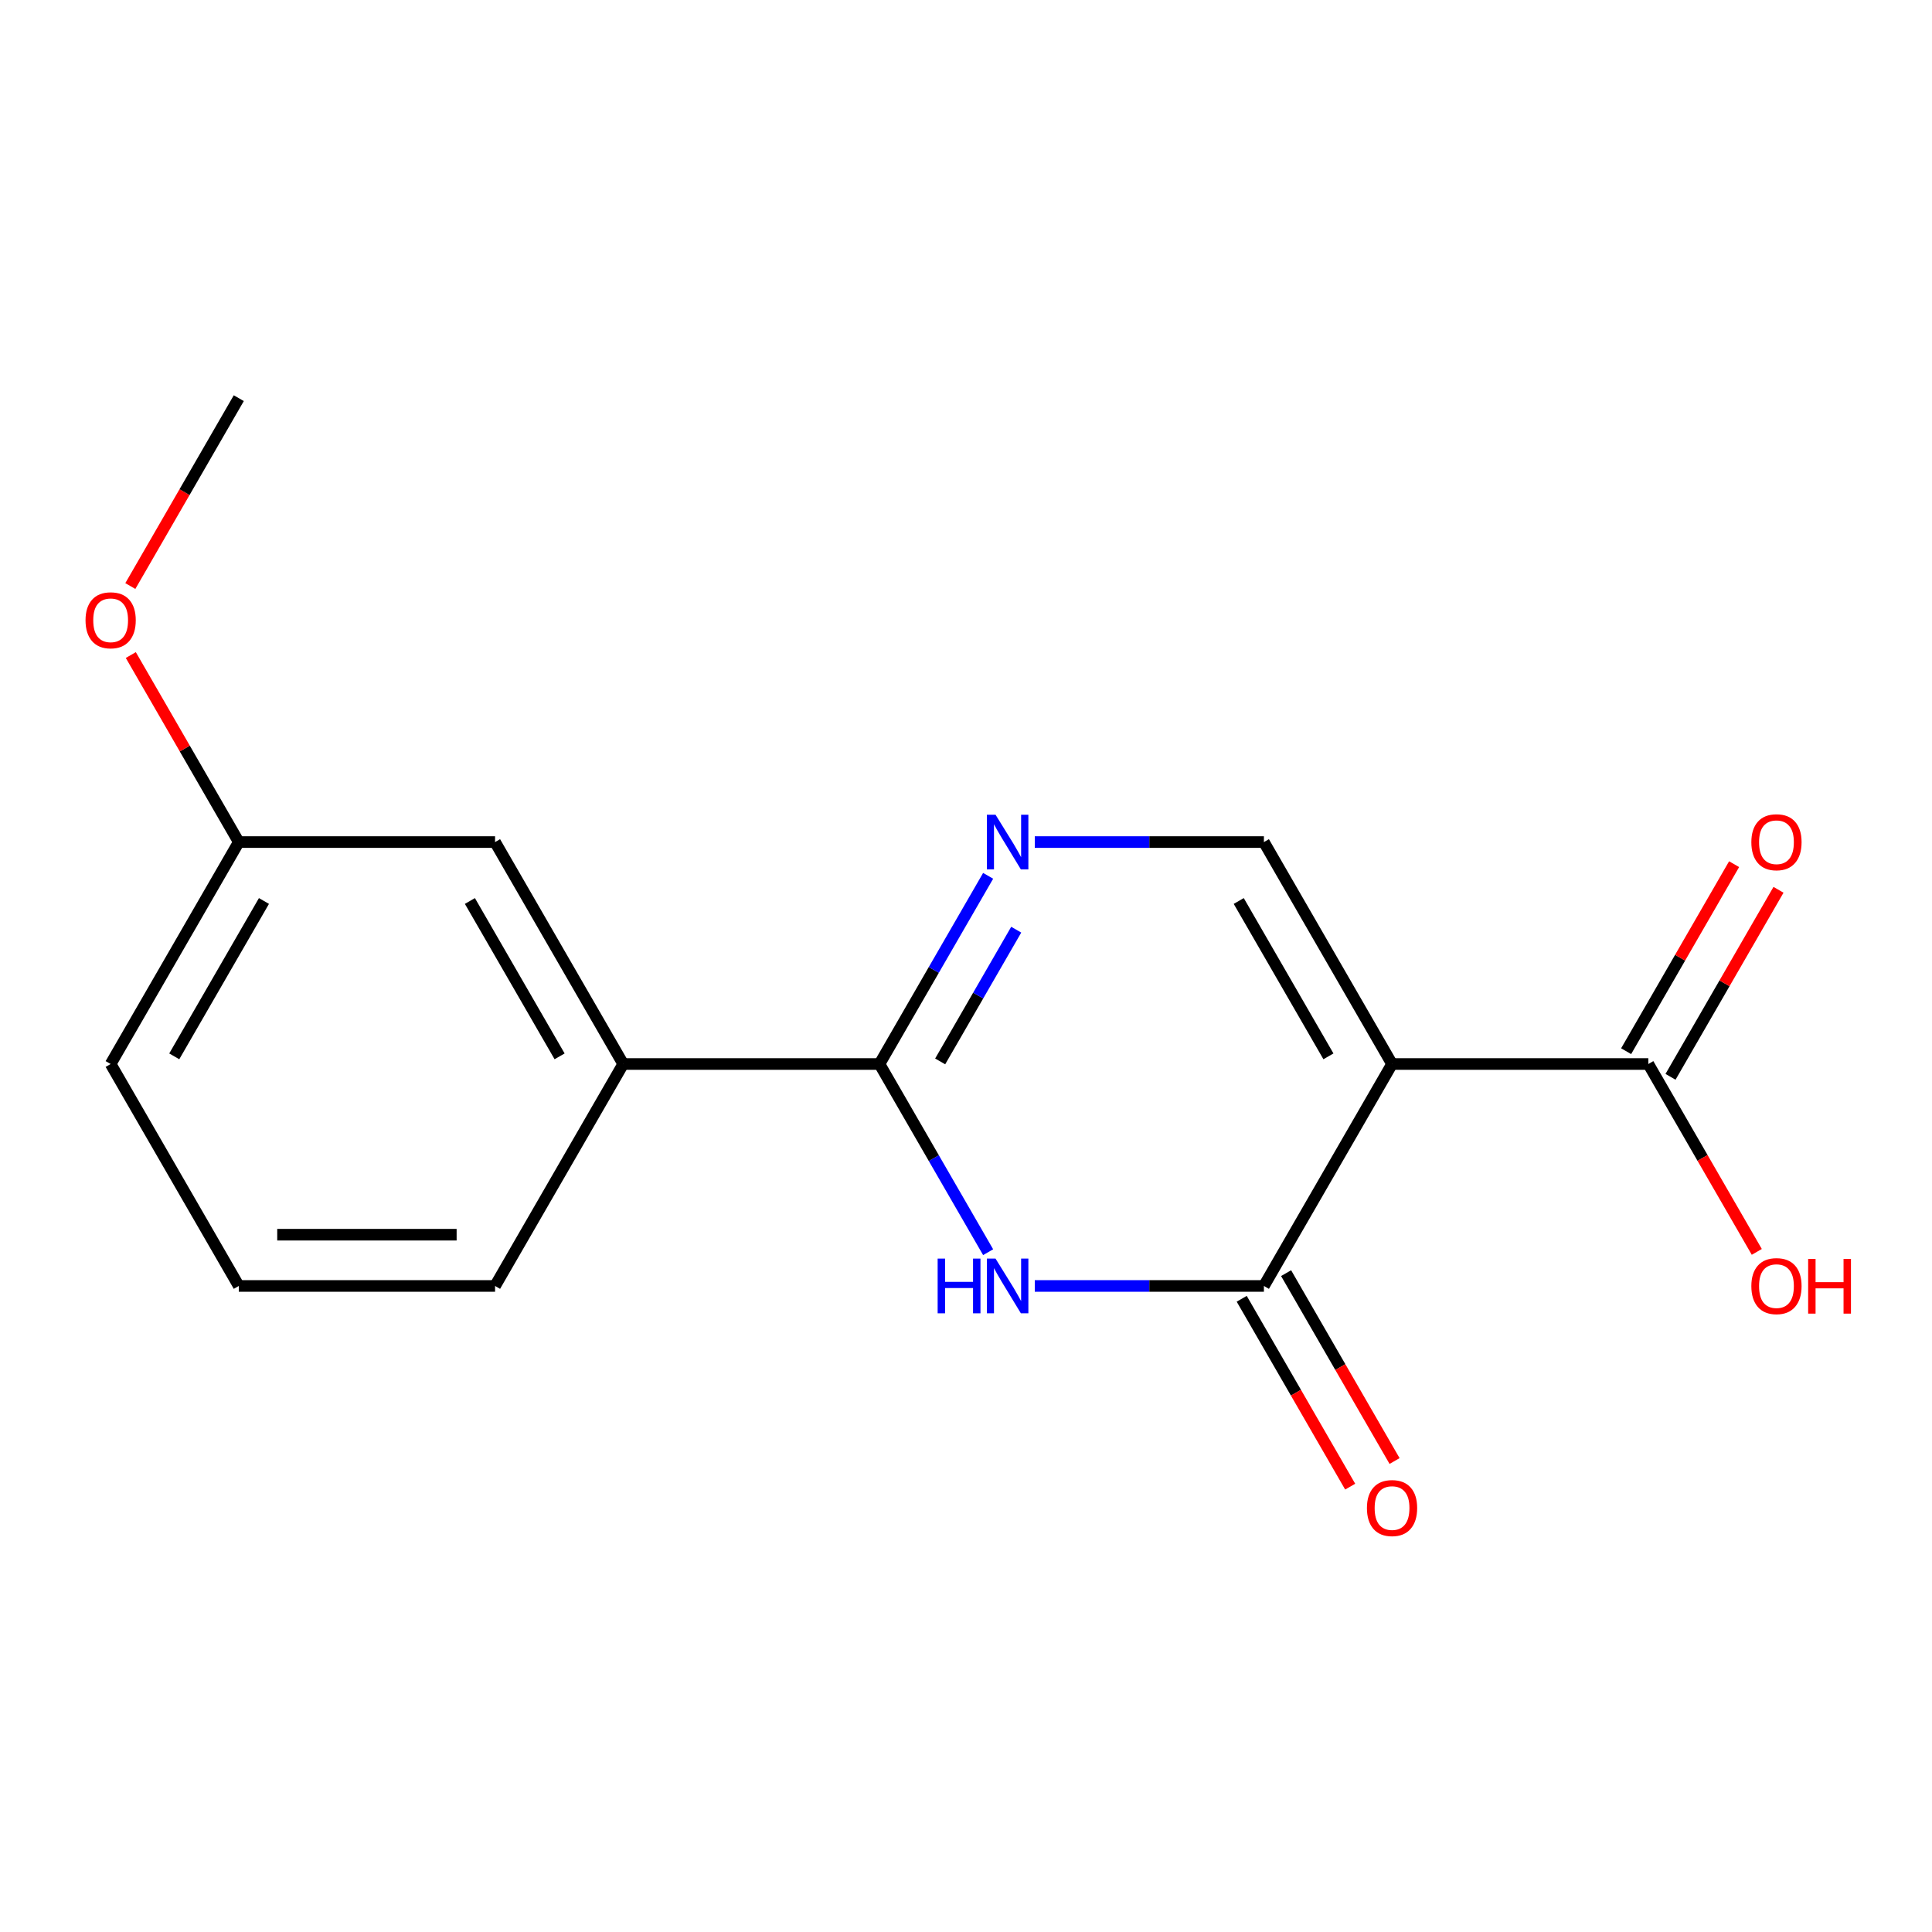 <?xml version='1.0' encoding='iso-8859-1'?>
<svg version='1.1' baseProfile='full'
              xmlns='http://www.w3.org/2000/svg'
                      xmlns:rdkit='http://www.rdkit.org/xml'
                      xmlns:xlink='http://www.w3.org/1999/xlink'
                  xml:space='preserve'
width='1000px' height='1000px' viewBox='0 0 1000 1000'>
<!-- END OF HEADER -->
<rect style='opacity:1.0;fill:#FFFFFF;stroke:none' width='1000' height='1000' x='0' y='0'> </rect>
<path class='bond-1' d='M 720.521,550.731 L 654.196,665.609' style='fill:none;fill-rule:evenodd;stroke:#000000;stroke-width:6px;stroke-linecap:butt;stroke-linejoin:miter;stroke-opacity:1' />
<path class='bond-4' d='M 720.521,550.731 L 654.196,435.853' style='fill:none;fill-rule:evenodd;stroke:#000000;stroke-width:6px;stroke-linecap:butt;stroke-linejoin:miter;stroke-opacity:1' />
<path class='bond-4' d='M 687.596,546.764 L 641.169,466.349' style='fill:none;fill-rule:evenodd;stroke:#000000;stroke-width:6px;stroke-linecap:butt;stroke-linejoin:miter;stroke-opacity:1' />
<path class='bond-5' d='M 720.521,550.731 L 853.171,550.731' style='fill:none;fill-rule:evenodd;stroke:#000000;stroke-width:6px;stroke-linecap:butt;stroke-linejoin:miter;stroke-opacity:1' />
<path class='bond-0' d='M 535.602,665.609 L 594.899,665.609' style='fill:none;fill-rule:evenodd;stroke:#0000FF;stroke-width:6px;stroke-linecap:butt;stroke-linejoin:miter;stroke-opacity:1' />
<path class='bond-0' d='M 594.899,665.609 L 654.196,665.609' style='fill:none;fill-rule:evenodd;stroke:#000000;stroke-width:6px;stroke-linecap:butt;stroke-linejoin:miter;stroke-opacity:1' />
<path class='bond-17' d='M 511.456,648.133 L 483.338,599.432' style='fill:none;fill-rule:evenodd;stroke:#0000FF;stroke-width:6px;stroke-linecap:butt;stroke-linejoin:miter;stroke-opacity:1' />
<path class='bond-17' d='M 483.338,599.432 L 455.221,550.731' style='fill:none;fill-rule:evenodd;stroke:#000000;stroke-width:6px;stroke-linecap:butt;stroke-linejoin:miter;stroke-opacity:1' />
<path class='bond-7' d='M 642.708,672.242 L 670.779,720.862' style='fill:none;fill-rule:evenodd;stroke:#000000;stroke-width:6px;stroke-linecap:butt;stroke-linejoin:miter;stroke-opacity:1' />
<path class='bond-7' d='M 670.779,720.862 L 698.851,769.483' style='fill:none;fill-rule:evenodd;stroke:#FF0000;stroke-width:6px;stroke-linecap:butt;stroke-linejoin:miter;stroke-opacity:1' />
<path class='bond-7' d='M 665.684,658.977 L 693.755,707.598' style='fill:none;fill-rule:evenodd;stroke:#000000;stroke-width:6px;stroke-linecap:butt;stroke-linejoin:miter;stroke-opacity:1' />
<path class='bond-7' d='M 693.755,707.598 L 721.826,756.218' style='fill:none;fill-rule:evenodd;stroke:#FF0000;stroke-width:6px;stroke-linecap:butt;stroke-linejoin:miter;stroke-opacity:1' />
<path class='bond-2' d='M 455.221,550.731 L 483.338,502.03' style='fill:none;fill-rule:evenodd;stroke:#000000;stroke-width:6px;stroke-linecap:butt;stroke-linejoin:miter;stroke-opacity:1' />
<path class='bond-2' d='M 483.338,502.03 L 511.456,453.329' style='fill:none;fill-rule:evenodd;stroke:#0000FF;stroke-width:6px;stroke-linecap:butt;stroke-linejoin:miter;stroke-opacity:1' />
<path class='bond-2' d='M 486.632,549.386 L 506.314,515.295' style='fill:none;fill-rule:evenodd;stroke:#000000;stroke-width:6px;stroke-linecap:butt;stroke-linejoin:miter;stroke-opacity:1' />
<path class='bond-2' d='M 506.314,515.295 L 525.996,481.204' style='fill:none;fill-rule:evenodd;stroke:#0000FF;stroke-width:6px;stroke-linecap:butt;stroke-linejoin:miter;stroke-opacity:1' />
<path class='bond-6' d='M 455.221,550.731 L 322.571,550.731' style='fill:none;fill-rule:evenodd;stroke:#000000;stroke-width:6px;stroke-linecap:butt;stroke-linejoin:miter;stroke-opacity:1' />
<path class='bond-3' d='M 535.602,435.853 L 594.899,435.853' style='fill:none;fill-rule:evenodd;stroke:#0000FF;stroke-width:6px;stroke-linecap:butt;stroke-linejoin:miter;stroke-opacity:1' />
<path class='bond-3' d='M 594.899,435.853 L 654.196,435.853' style='fill:none;fill-rule:evenodd;stroke:#000000;stroke-width:6px;stroke-linecap:butt;stroke-linejoin:miter;stroke-opacity:1' />
<path class='bond-8' d='M 864.658,557.363 L 892.603,508.962' style='fill:none;fill-rule:evenodd;stroke:#000000;stroke-width:6px;stroke-linecap:butt;stroke-linejoin:miter;stroke-opacity:1' />
<path class='bond-8' d='M 892.603,508.962 L 920.547,460.561' style='fill:none;fill-rule:evenodd;stroke:#FF0000;stroke-width:6px;stroke-linecap:butt;stroke-linejoin:miter;stroke-opacity:1' />
<path class='bond-8' d='M 841.683,544.098 L 869.627,495.697' style='fill:none;fill-rule:evenodd;stroke:#000000;stroke-width:6px;stroke-linecap:butt;stroke-linejoin:miter;stroke-opacity:1' />
<path class='bond-8' d='M 869.627,495.697 L 897.571,447.296' style='fill:none;fill-rule:evenodd;stroke:#FF0000;stroke-width:6px;stroke-linecap:butt;stroke-linejoin:miter;stroke-opacity:1' />
<path class='bond-10' d='M 853.171,550.731 L 881.242,599.352' style='fill:none;fill-rule:evenodd;stroke:#000000;stroke-width:6px;stroke-linecap:butt;stroke-linejoin:miter;stroke-opacity:1' />
<path class='bond-10' d='M 881.242,599.352 L 909.313,647.973' style='fill:none;fill-rule:evenodd;stroke:#FF0000;stroke-width:6px;stroke-linecap:butt;stroke-linejoin:miter;stroke-opacity:1' />
<path class='bond-9' d='M 322.571,550.731 L 256.246,435.853' style='fill:none;fill-rule:evenodd;stroke:#000000;stroke-width:6px;stroke-linecap:butt;stroke-linejoin:miter;stroke-opacity:1' />
<path class='bond-9' d='M 289.647,546.764 L 243.219,466.349' style='fill:none;fill-rule:evenodd;stroke:#000000;stroke-width:6px;stroke-linecap:butt;stroke-linejoin:miter;stroke-opacity:1' />
<path class='bond-13' d='M 322.571,550.731 L 256.246,665.609' style='fill:none;fill-rule:evenodd;stroke:#000000;stroke-width:6px;stroke-linecap:butt;stroke-linejoin:miter;stroke-opacity:1' />
<path class='bond-11' d='M 256.246,435.853 L 123.596,435.853' style='fill:none;fill-rule:evenodd;stroke:#000000;stroke-width:6px;stroke-linecap:butt;stroke-linejoin:miter;stroke-opacity:1' />
<path class='bond-12' d='M 123.596,435.853 L 95.652,387.452' style='fill:none;fill-rule:evenodd;stroke:#000000;stroke-width:6px;stroke-linecap:butt;stroke-linejoin:miter;stroke-opacity:1' />
<path class='bond-12' d='M 95.652,387.452 L 67.707,339.051' style='fill:none;fill-rule:evenodd;stroke:#FF0000;stroke-width:6px;stroke-linecap:butt;stroke-linejoin:miter;stroke-opacity:1' />
<path class='bond-18' d='M 123.596,435.853 L 57.271,550.731' style='fill:none;fill-rule:evenodd;stroke:#000000;stroke-width:6px;stroke-linecap:butt;stroke-linejoin:miter;stroke-opacity:1' />
<path class='bond-18' d='M 136.623,466.349 L 90.196,546.764' style='fill:none;fill-rule:evenodd;stroke:#000000;stroke-width:6px;stroke-linecap:butt;stroke-linejoin:miter;stroke-opacity:1' />
<path class='bond-16' d='M 67.454,303.338 L 95.525,254.717' style='fill:none;fill-rule:evenodd;stroke:#FF0000;stroke-width:6px;stroke-linecap:butt;stroke-linejoin:miter;stroke-opacity:1' />
<path class='bond-16' d='M 95.525,254.717 L 123.596,206.096' style='fill:none;fill-rule:evenodd;stroke:#000000;stroke-width:6px;stroke-linecap:butt;stroke-linejoin:miter;stroke-opacity:1' />
<path class='bond-14' d='M 256.246,665.609 L 123.596,665.609' style='fill:none;fill-rule:evenodd;stroke:#000000;stroke-width:6px;stroke-linecap:butt;stroke-linejoin:miter;stroke-opacity:1' />
<path class='bond-14' d='M 236.349,639.079 L 143.494,639.079' style='fill:none;fill-rule:evenodd;stroke:#000000;stroke-width:6px;stroke-linecap:butt;stroke-linejoin:miter;stroke-opacity:1' />
<path class='bond-15' d='M 123.596,665.609 L 57.271,550.731' style='fill:none;fill-rule:evenodd;stroke:#000000;stroke-width:6px;stroke-linecap:butt;stroke-linejoin:miter;stroke-opacity:1' />
<path  class='atom-1' d='M 485.326 651.449
L 489.166 651.449
L 489.166 663.489
L 503.646 663.489
L 503.646 651.449
L 507.486 651.449
L 507.486 679.769
L 503.646 679.769
L 503.646 666.689
L 489.166 666.689
L 489.166 679.769
L 485.326 679.769
L 485.326 651.449
' fill='#0000FF'/>
<path  class='atom-1' d='M 515.286 651.449
L 524.566 666.449
Q 525.486 667.929, 526.966 670.609
Q 528.446 673.289, 528.526 673.449
L 528.526 651.449
L 532.286 651.449
L 532.286 679.769
L 528.406 679.769
L 518.446 663.369
Q 517.286 661.449, 516.046 659.249
Q 514.846 657.049, 514.486 656.369
L 514.486 679.769
L 510.806 679.769
L 510.806 651.449
L 515.286 651.449
' fill='#0000FF'/>
<path  class='atom-4' d='M 515.286 421.693
L 524.566 436.693
Q 525.486 438.173, 526.966 440.853
Q 528.446 443.533, 528.526 443.693
L 528.526 421.693
L 532.286 421.693
L 532.286 450.013
L 528.406 450.013
L 518.446 433.613
Q 517.286 431.693, 516.046 429.493
Q 514.846 427.293, 514.486 426.613
L 514.486 450.013
L 510.806 450.013
L 510.806 421.693
L 515.286 421.693
' fill='#0000FF'/>
<path  class='atom-8' d='M 707.521 780.567
Q 707.521 773.767, 710.881 769.967
Q 714.241 766.167, 720.521 766.167
Q 726.801 766.167, 730.161 769.967
Q 733.521 773.767, 733.521 780.567
Q 733.521 787.447, 730.121 791.367
Q 726.721 795.247, 720.521 795.247
Q 714.281 795.247, 710.881 791.367
Q 707.521 787.487, 707.521 780.567
M 720.521 792.047
Q 724.841 792.047, 727.161 789.167
Q 729.521 786.247, 729.521 780.567
Q 729.521 775.007, 727.161 772.207
Q 724.841 769.367, 720.521 769.367
Q 716.201 769.367, 713.841 772.167
Q 711.521 774.967, 711.521 780.567
Q 711.521 786.287, 713.841 789.167
Q 716.201 792.047, 720.521 792.047
' fill='#FF0000'/>
<path  class='atom-9' d='M 906.495 435.933
Q 906.495 429.133, 909.855 425.333
Q 913.215 421.533, 919.495 421.533
Q 925.775 421.533, 929.135 425.333
Q 932.495 429.133, 932.495 435.933
Q 932.495 442.813, 929.095 446.733
Q 925.695 450.613, 919.495 450.613
Q 913.255 450.613, 909.855 446.733
Q 906.495 442.853, 906.495 435.933
M 919.495 447.413
Q 923.815 447.413, 926.135 444.533
Q 928.495 441.613, 928.495 435.933
Q 928.495 430.373, 926.135 427.573
Q 923.815 424.733, 919.495 424.733
Q 915.175 424.733, 912.815 427.533
Q 910.495 430.333, 910.495 435.933
Q 910.495 441.653, 912.815 444.533
Q 915.175 447.413, 919.495 447.413
' fill='#FF0000'/>
<path  class='atom-11' d='M 906.495 665.689
Q 906.495 658.889, 909.855 655.089
Q 913.215 651.289, 919.495 651.289
Q 925.775 651.289, 929.135 655.089
Q 932.495 658.889, 932.495 665.689
Q 932.495 672.569, 929.095 676.489
Q 925.695 680.369, 919.495 680.369
Q 913.255 680.369, 909.855 676.489
Q 906.495 672.609, 906.495 665.689
M 919.495 677.169
Q 923.815 677.169, 926.135 674.289
Q 928.495 671.369, 928.495 665.689
Q 928.495 660.129, 926.135 657.329
Q 923.815 654.489, 919.495 654.489
Q 915.175 654.489, 912.815 657.289
Q 910.495 660.089, 910.495 665.689
Q 910.495 671.409, 912.815 674.289
Q 915.175 677.169, 919.495 677.169
' fill='#FF0000'/>
<path  class='atom-11' d='M 935.895 651.609
L 939.735 651.609
L 939.735 663.649
L 954.215 663.649
L 954.215 651.609
L 958.055 651.609
L 958.055 679.929
L 954.215 679.929
L 954.215 666.849
L 939.735 666.849
L 939.735 679.929
L 935.895 679.929
L 935.895 651.609
' fill='#FF0000'/>
<path  class='atom-13' d='M 44.271 321.055
Q 44.271 314.255, 47.631 310.455
Q 50.991 306.655, 57.271 306.655
Q 63.551 306.655, 66.911 310.455
Q 70.271 314.255, 70.271 321.055
Q 70.271 327.935, 66.871 331.855
Q 63.471 335.735, 57.271 335.735
Q 51.031 335.735, 47.631 331.855
Q 44.271 327.975, 44.271 321.055
M 57.271 332.535
Q 61.591 332.535, 63.911 329.655
Q 66.271 326.735, 66.271 321.055
Q 66.271 315.495, 63.911 312.695
Q 61.591 309.855, 57.271 309.855
Q 52.951 309.855, 50.591 312.655
Q 48.271 315.455, 48.271 321.055
Q 48.271 326.775, 50.591 329.655
Q 52.951 332.535, 57.271 332.535
' fill='#FF0000'/>
</svg>
